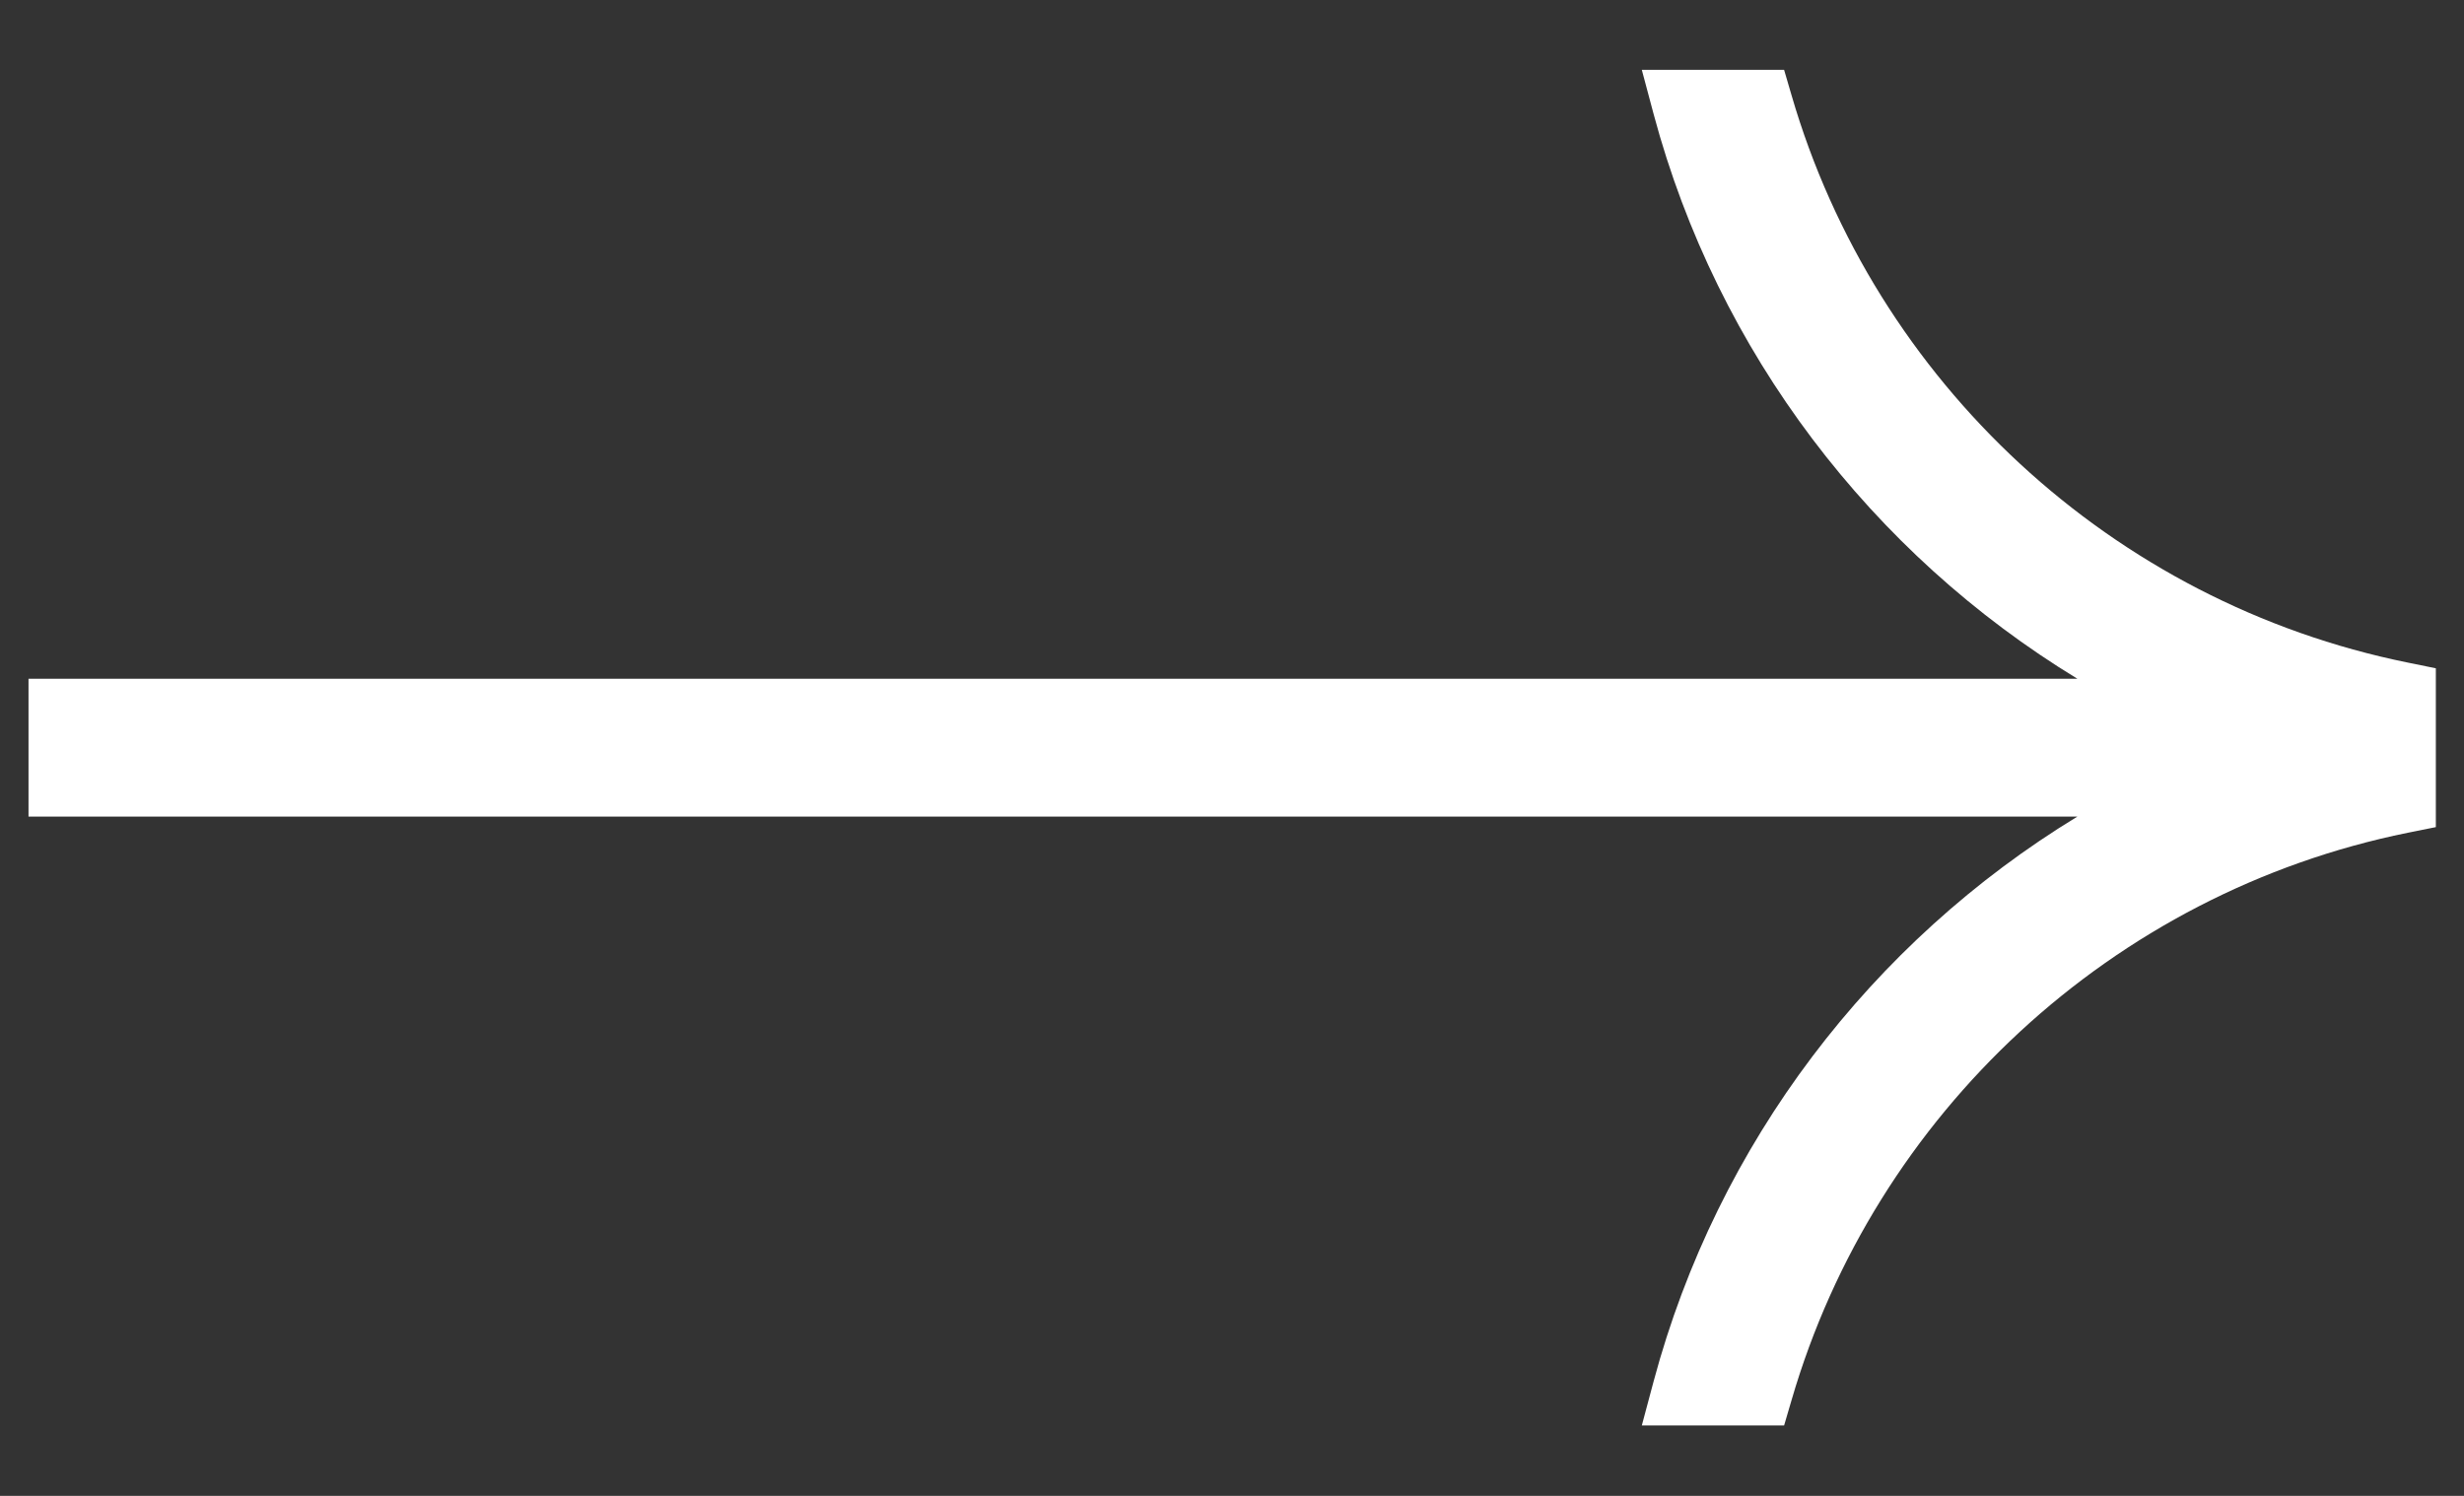 <?xml version="1.0" encoding="UTF-8"?> <svg xmlns="http://www.w3.org/2000/svg" width="28" height="17" viewBox="0 0 28 17" fill="none"><rect x="0" y="0" width="28" height="17" fill="#333333" stroke="none"/> <path fill-rule="evenodd" clip-rule="evenodd" d="M25.277 8.113H0.722V8.882H25.277C22.303 10.099 20.019 12.655 19.176 15.802H19.975C20.963 12.405 23.777 9.786 27.282 9.074V7.92C23.777 7.209 20.963 4.589 19.975 1.192H19.176C20.019 4.339 22.303 6.897 25.277 8.113Z" fill="white"></path> <path fill-rule="evenodd" clip-rule="evenodd" d="M0.324 9.28V7.714H23.607C21.27 6.292 19.516 4.004 18.791 1.296L18.657 0.794H20.274L20.358 1.081C21.305 4.337 24.002 6.849 27.361 7.53L27.68 7.595V9.4L27.361 9.464C24.002 10.146 21.305 12.659 20.358 15.914L20.274 16.2H18.657L18.791 15.699C19.516 12.99 21.27 10.703 23.607 9.28H0.324ZM25.279 8.497L25.422 9.223C25.892 9.031 26.381 8.874 26.884 8.754V8.241C26.381 8.122 25.892 7.964 25.422 7.772L25.279 8.497Z" fill="white"></path> </svg> 